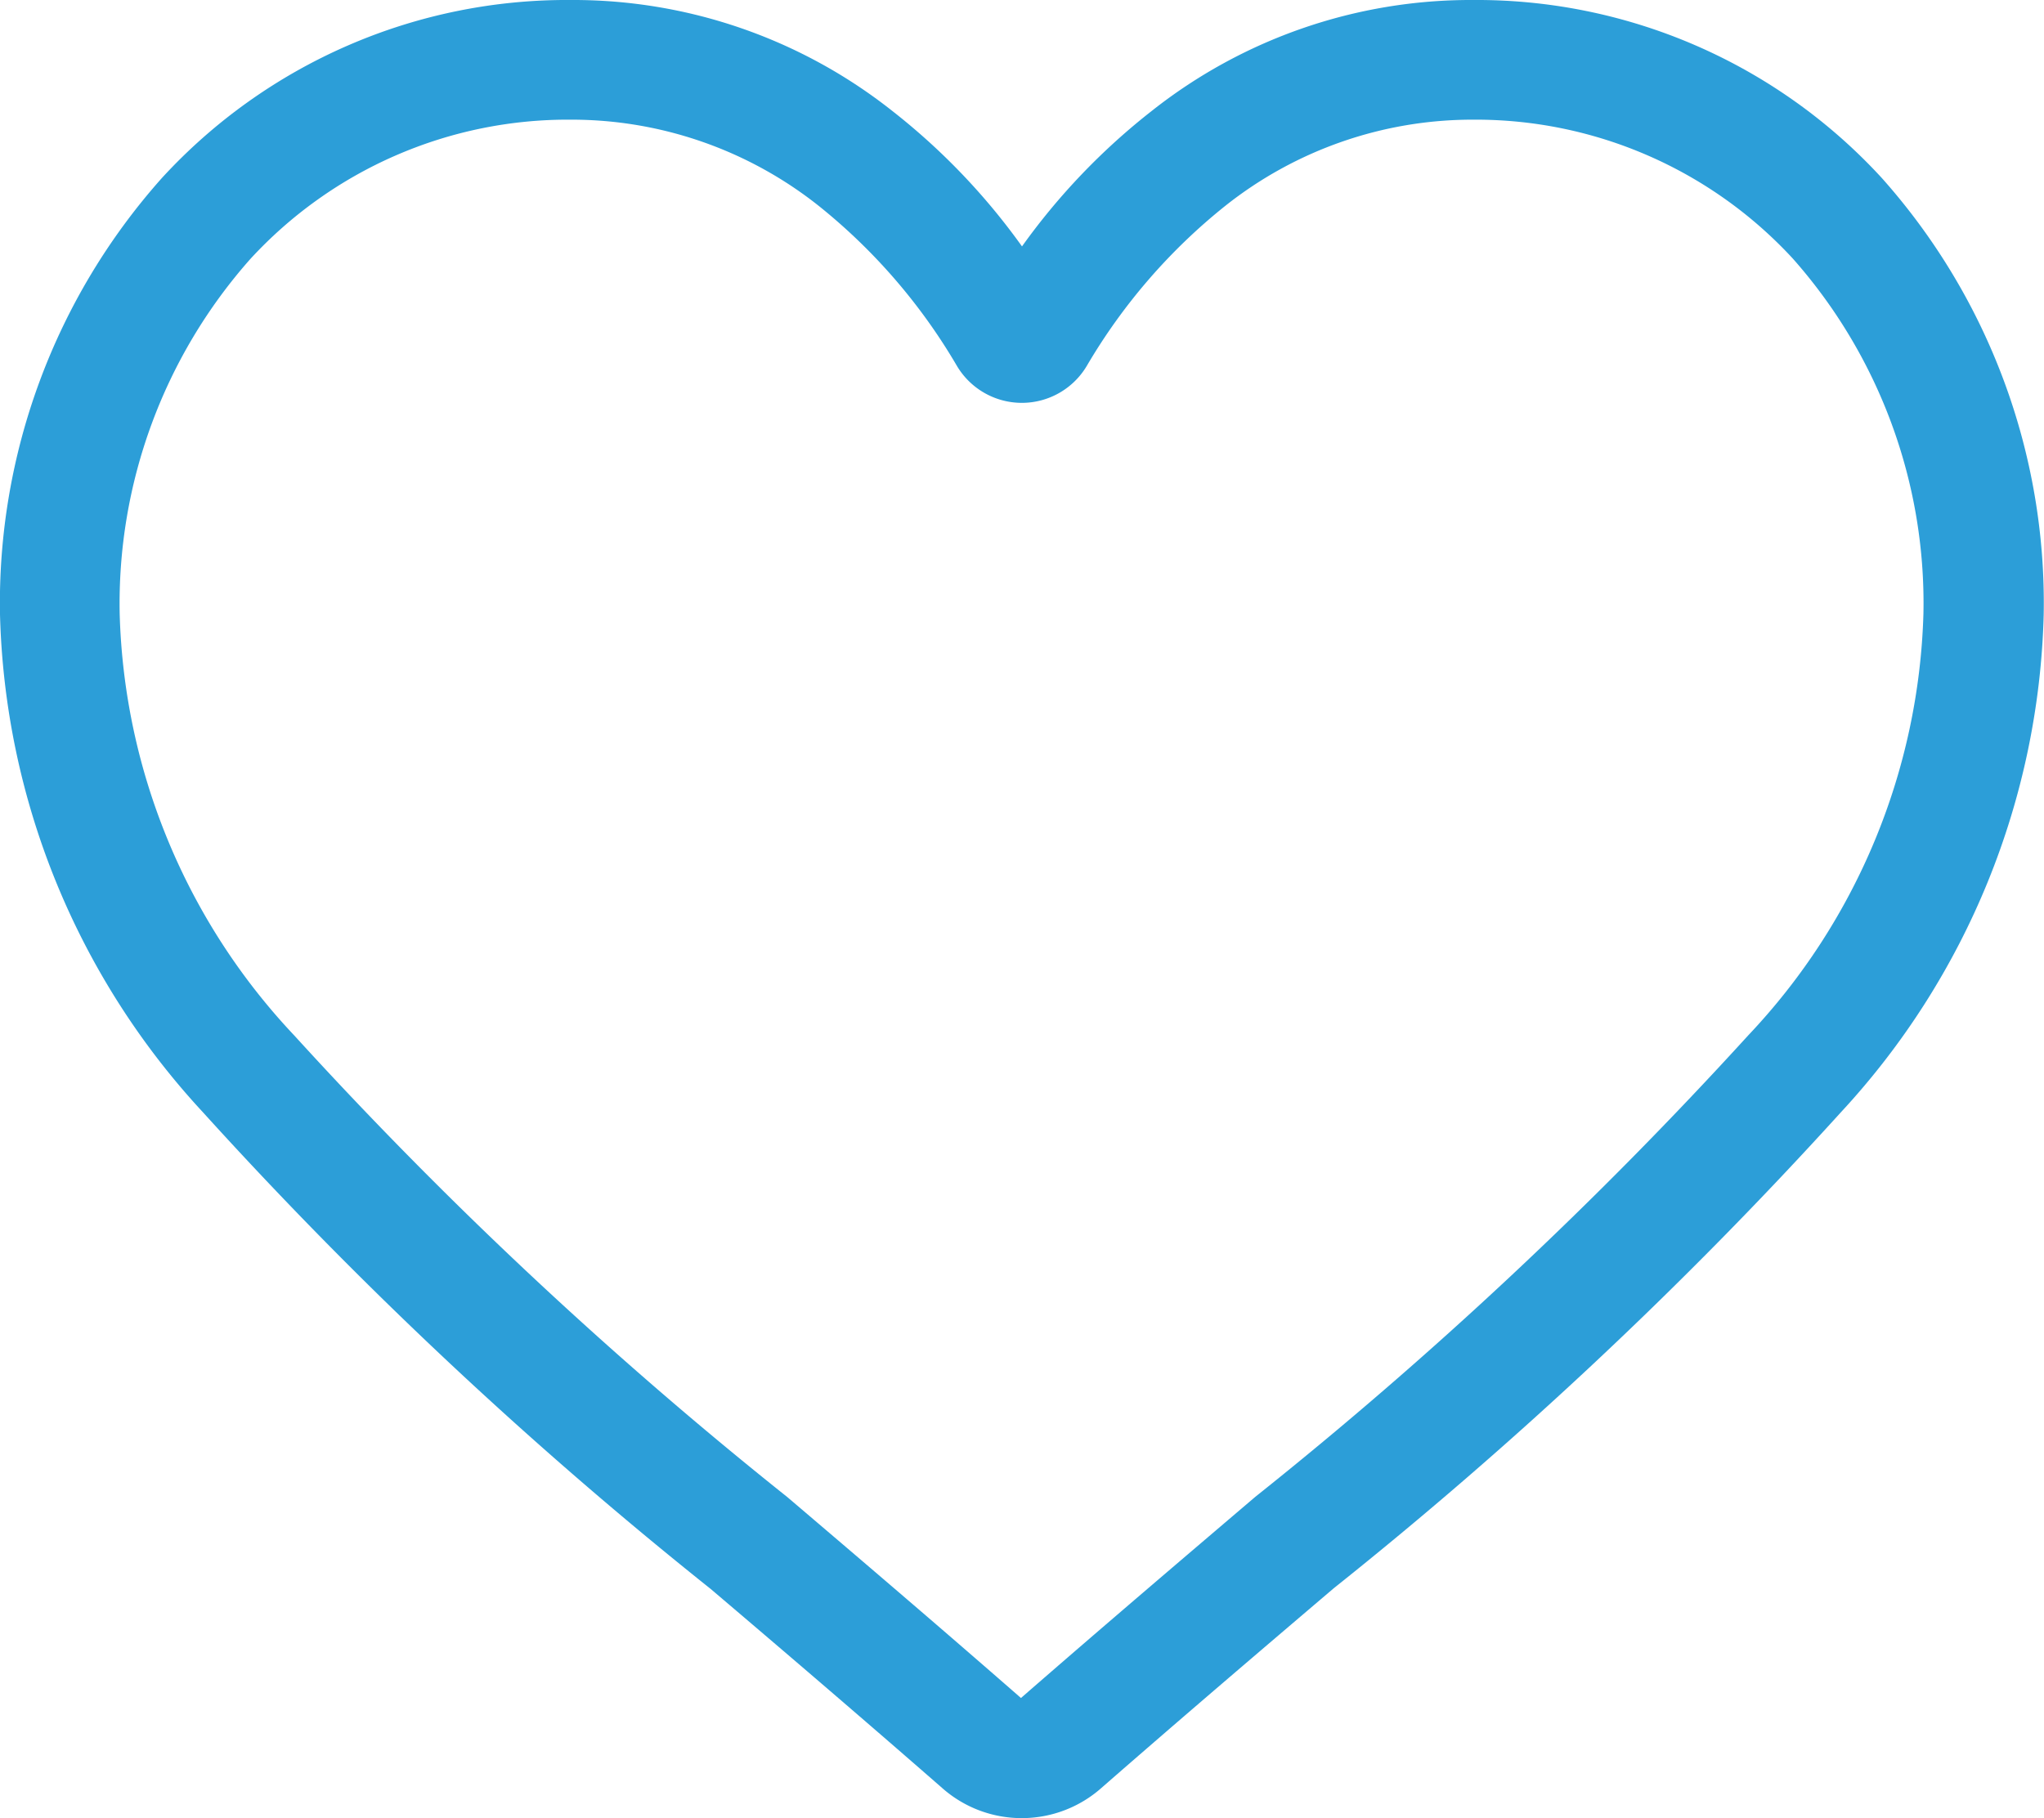 <svg xmlns="http://www.w3.org/2000/svg" width="13.884" height="12.352" viewBox="0 0 13.884 12.352"><path d="M6.942,12.352a.814.814,0,0,1-.537-.2c-.561-.49-1.1-.951-1.579-1.358l0,0A29.362,29.362,0,0,1,1.377,7.555,5.168,5.168,0,0,1,0,4.173,4.339,4.339,0,0,1,1.1,1.209,3.733,3.733,0,0,1,3.879,0,3.492,3.492,0,0,1,6.06.753a4.463,4.463,0,0,1,.882.921A4.464,4.464,0,0,1,7.824.753,3.492,3.492,0,0,1,10.005,0a3.734,3.734,0,0,1,2.777,1.209,4.339,4.339,0,0,1,1.1,2.964,5.167,5.167,0,0,1-1.377,3.383A29.356,29.356,0,0,1,9.06,10.79c-.478.407-1.02.869-1.582,1.36A.815.815,0,0,1,6.942,12.352ZM3.879.813A2.929,2.929,0,0,0,1.7,1.76,3.53,3.53,0,0,0,.813,4.173,4.348,4.348,0,0,0,2,7.036a28.894,28.894,0,0,0,3.348,3.135l0,0c.479.408,1.022.871,1.587,1.365.568-.495,1.112-.958,1.592-1.367a28.9,28.9,0,0,0,3.348-3.135,4.348,4.348,0,0,0,1.19-2.864,3.53,3.53,0,0,0-.886-2.412A2.929,2.929,0,0,0,10.005.813,2.7,2.7,0,0,0,8.321,1.4a3.946,3.946,0,0,0-.939,1.086.513.513,0,0,1-.882,0A3.943,3.943,0,0,0,5.563,1.4,2.7,2.7,0,0,0,3.879.813Zm0,0" fill="#2c9ed8"/></svg>